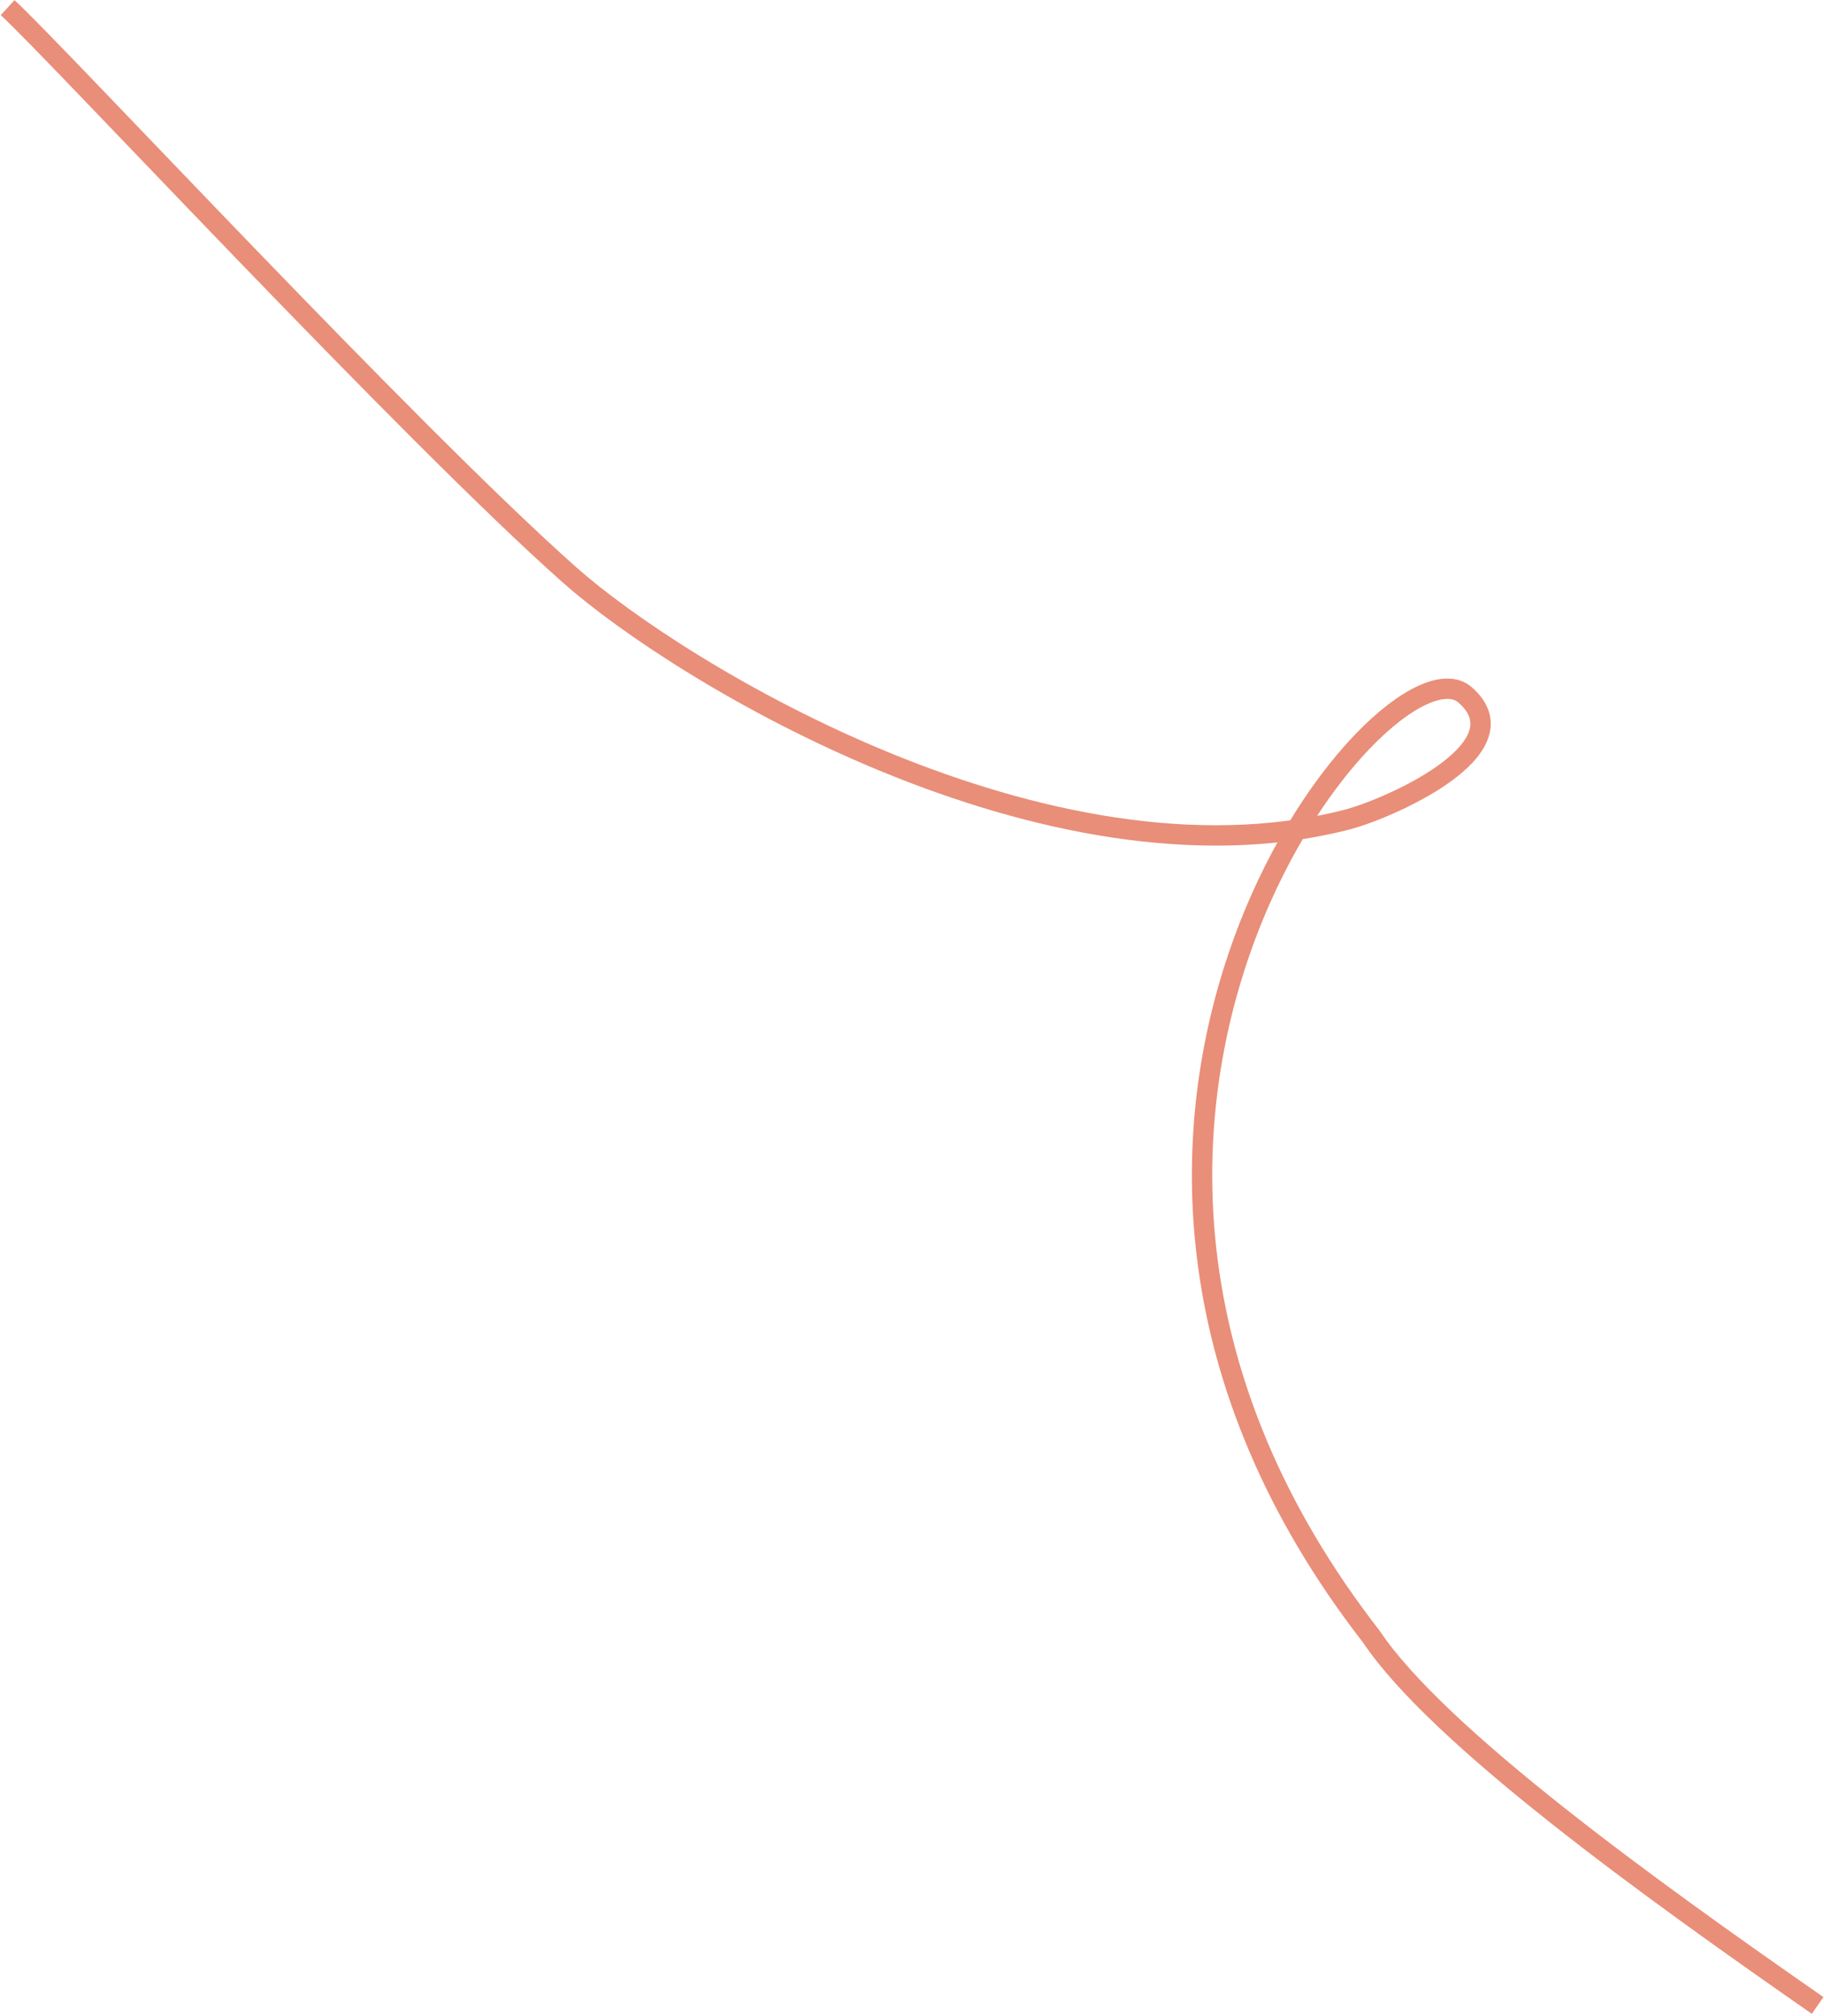 <svg width="717" height="792" viewBox="0 0 717 792" fill="none" xmlns="http://www.w3.org/2000/svg">
<path d="M3 3C22.2 20.6 160.5 169.723 224 226C267.47 264.526 411.498 351.932 528.815 322.227C544.527 318.395 600.252 294.411 575.951 273.068C545.574 246.388 383.45 442.701 539 643C565.357 682.333 648.9 742.4 714.5 788" stroke="#E98E78" stroke-width="8"/>
</svg>
